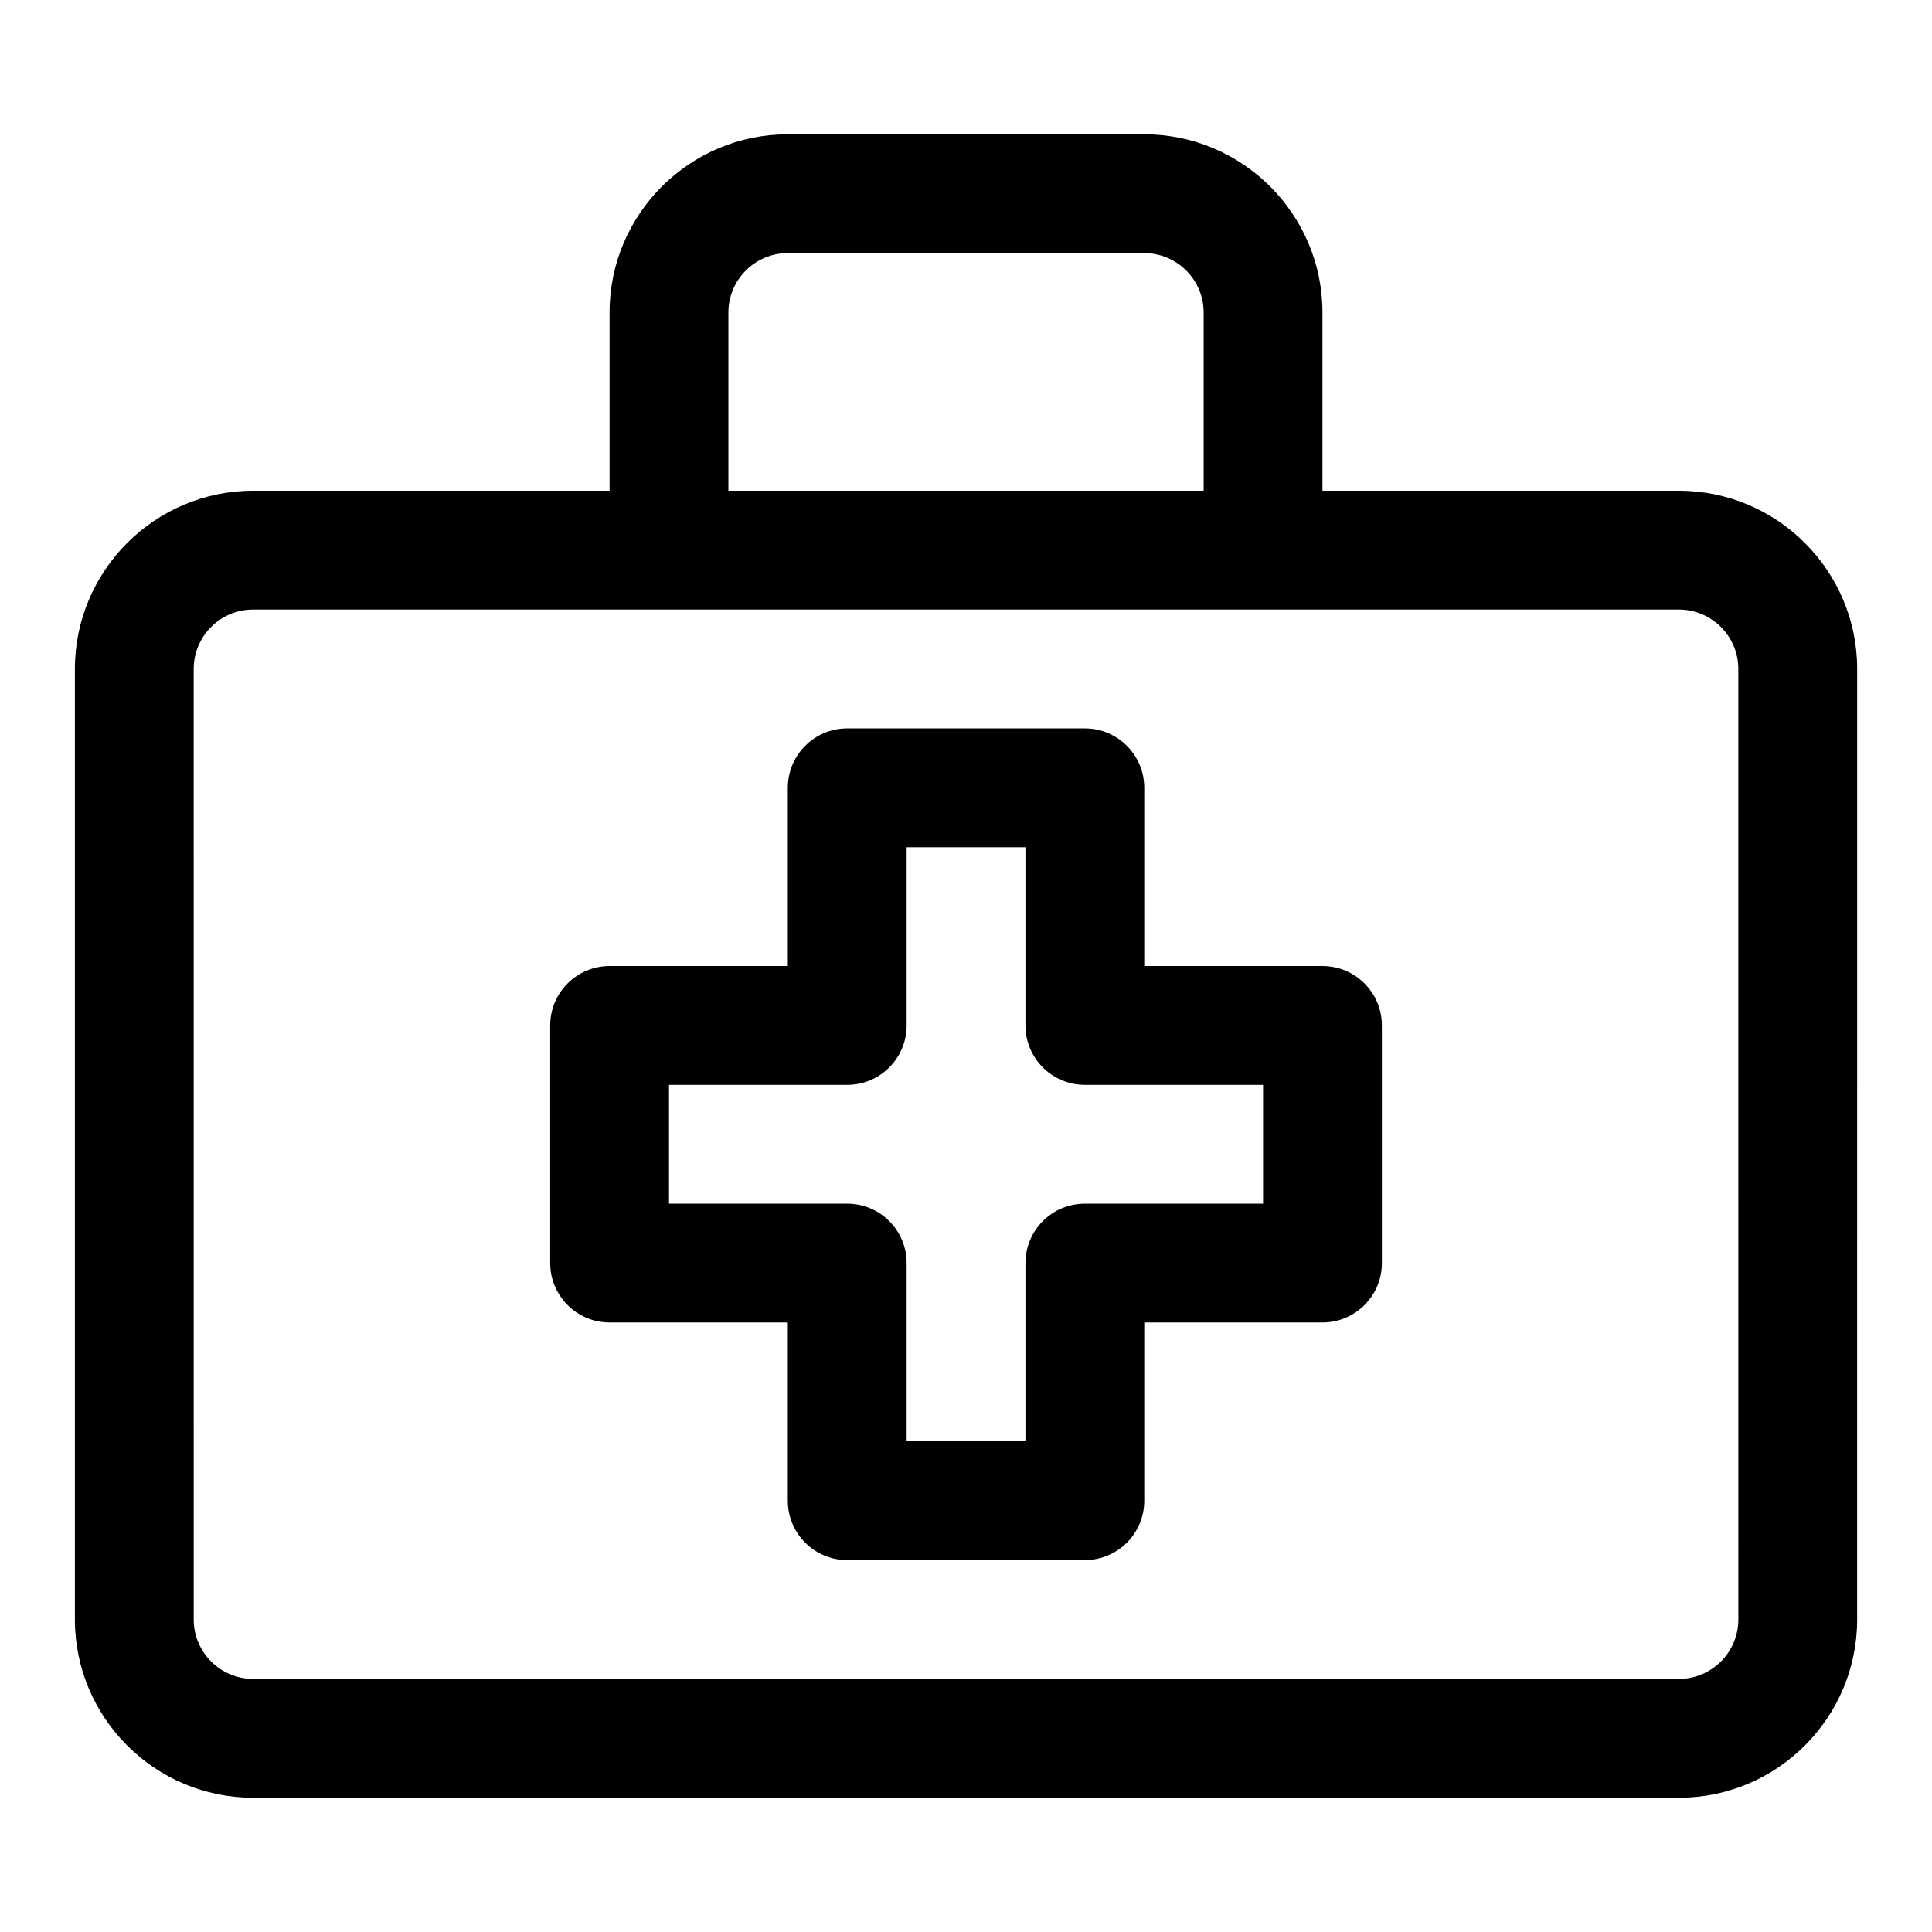 <?xml version="1.0" encoding="UTF-8"?>
<!-- Uploaded to: ICON Repo, www.svgrepo.com, Generator: ICON Repo Mixer Tools -->
<svg fill="#000000" width="800px" height="800px" version="1.1" viewBox="144 144 512 512" xmlns="http://www.w3.org/2000/svg">
 <path d="m588.93 274.05h-94.465v-47.234c0-26.047-21.188-47.23-47.23-47.23h-94.465c-26.047 0-47.23 21.188-47.23 47.23v47.23l-94.465 0.004c-26.047 0-47.23 21.188-47.23 47.23v251.91c0 26.047 21.188 47.23 47.23 47.23h377.86c26.047 0 47.23-21.188 47.23-47.23l0.004-251.91c0-26.043-21.188-47.23-47.234-47.23zm-251.9-47.234c0-8.68 7.066-15.742 15.742-15.742h94.465c8.68 0 15.742 7.066 15.742 15.742v47.23h-125.95zm267.65 346.37c0 8.68-7.066 15.742-15.742 15.742h-377.86c-8.68 0-15.742-7.066-15.742-15.742l-0.004-251.91c0-8.68 7.066-15.742 15.742-15.742h377.86c8.68 0 15.742 7.066 15.742 15.742zm-110.21-173.18h-47.23v-47.23c0-8.695-7.051-15.742-15.742-15.742h-62.977c-8.695 0-15.742 7.051-15.742 15.742v47.23h-47.23c-8.695 0-15.742 7.051-15.742 15.742v62.977c0 8.695 7.051 15.742 15.742 15.742h47.23v47.23c0 8.695 7.051 15.742 15.742 15.742h62.977c8.695 0 15.742-7.051 15.742-15.742v-47.23h47.23c8.695 0 15.742-7.051 15.742-15.742v-62.977c0.004-8.695-7.047-15.742-15.742-15.742zm-15.742 62.977h-47.23c-8.695 0-15.742 7.051-15.742 15.742v47.23h-31.488v-47.23c0-8.695-7.051-15.742-15.742-15.742h-47.23v-31.488h47.23c8.695 0 15.742-7.051 15.742-15.742v-47.23h31.488v47.23c0 8.695 7.051 15.742 15.742 15.742h47.23z"/>
</svg>